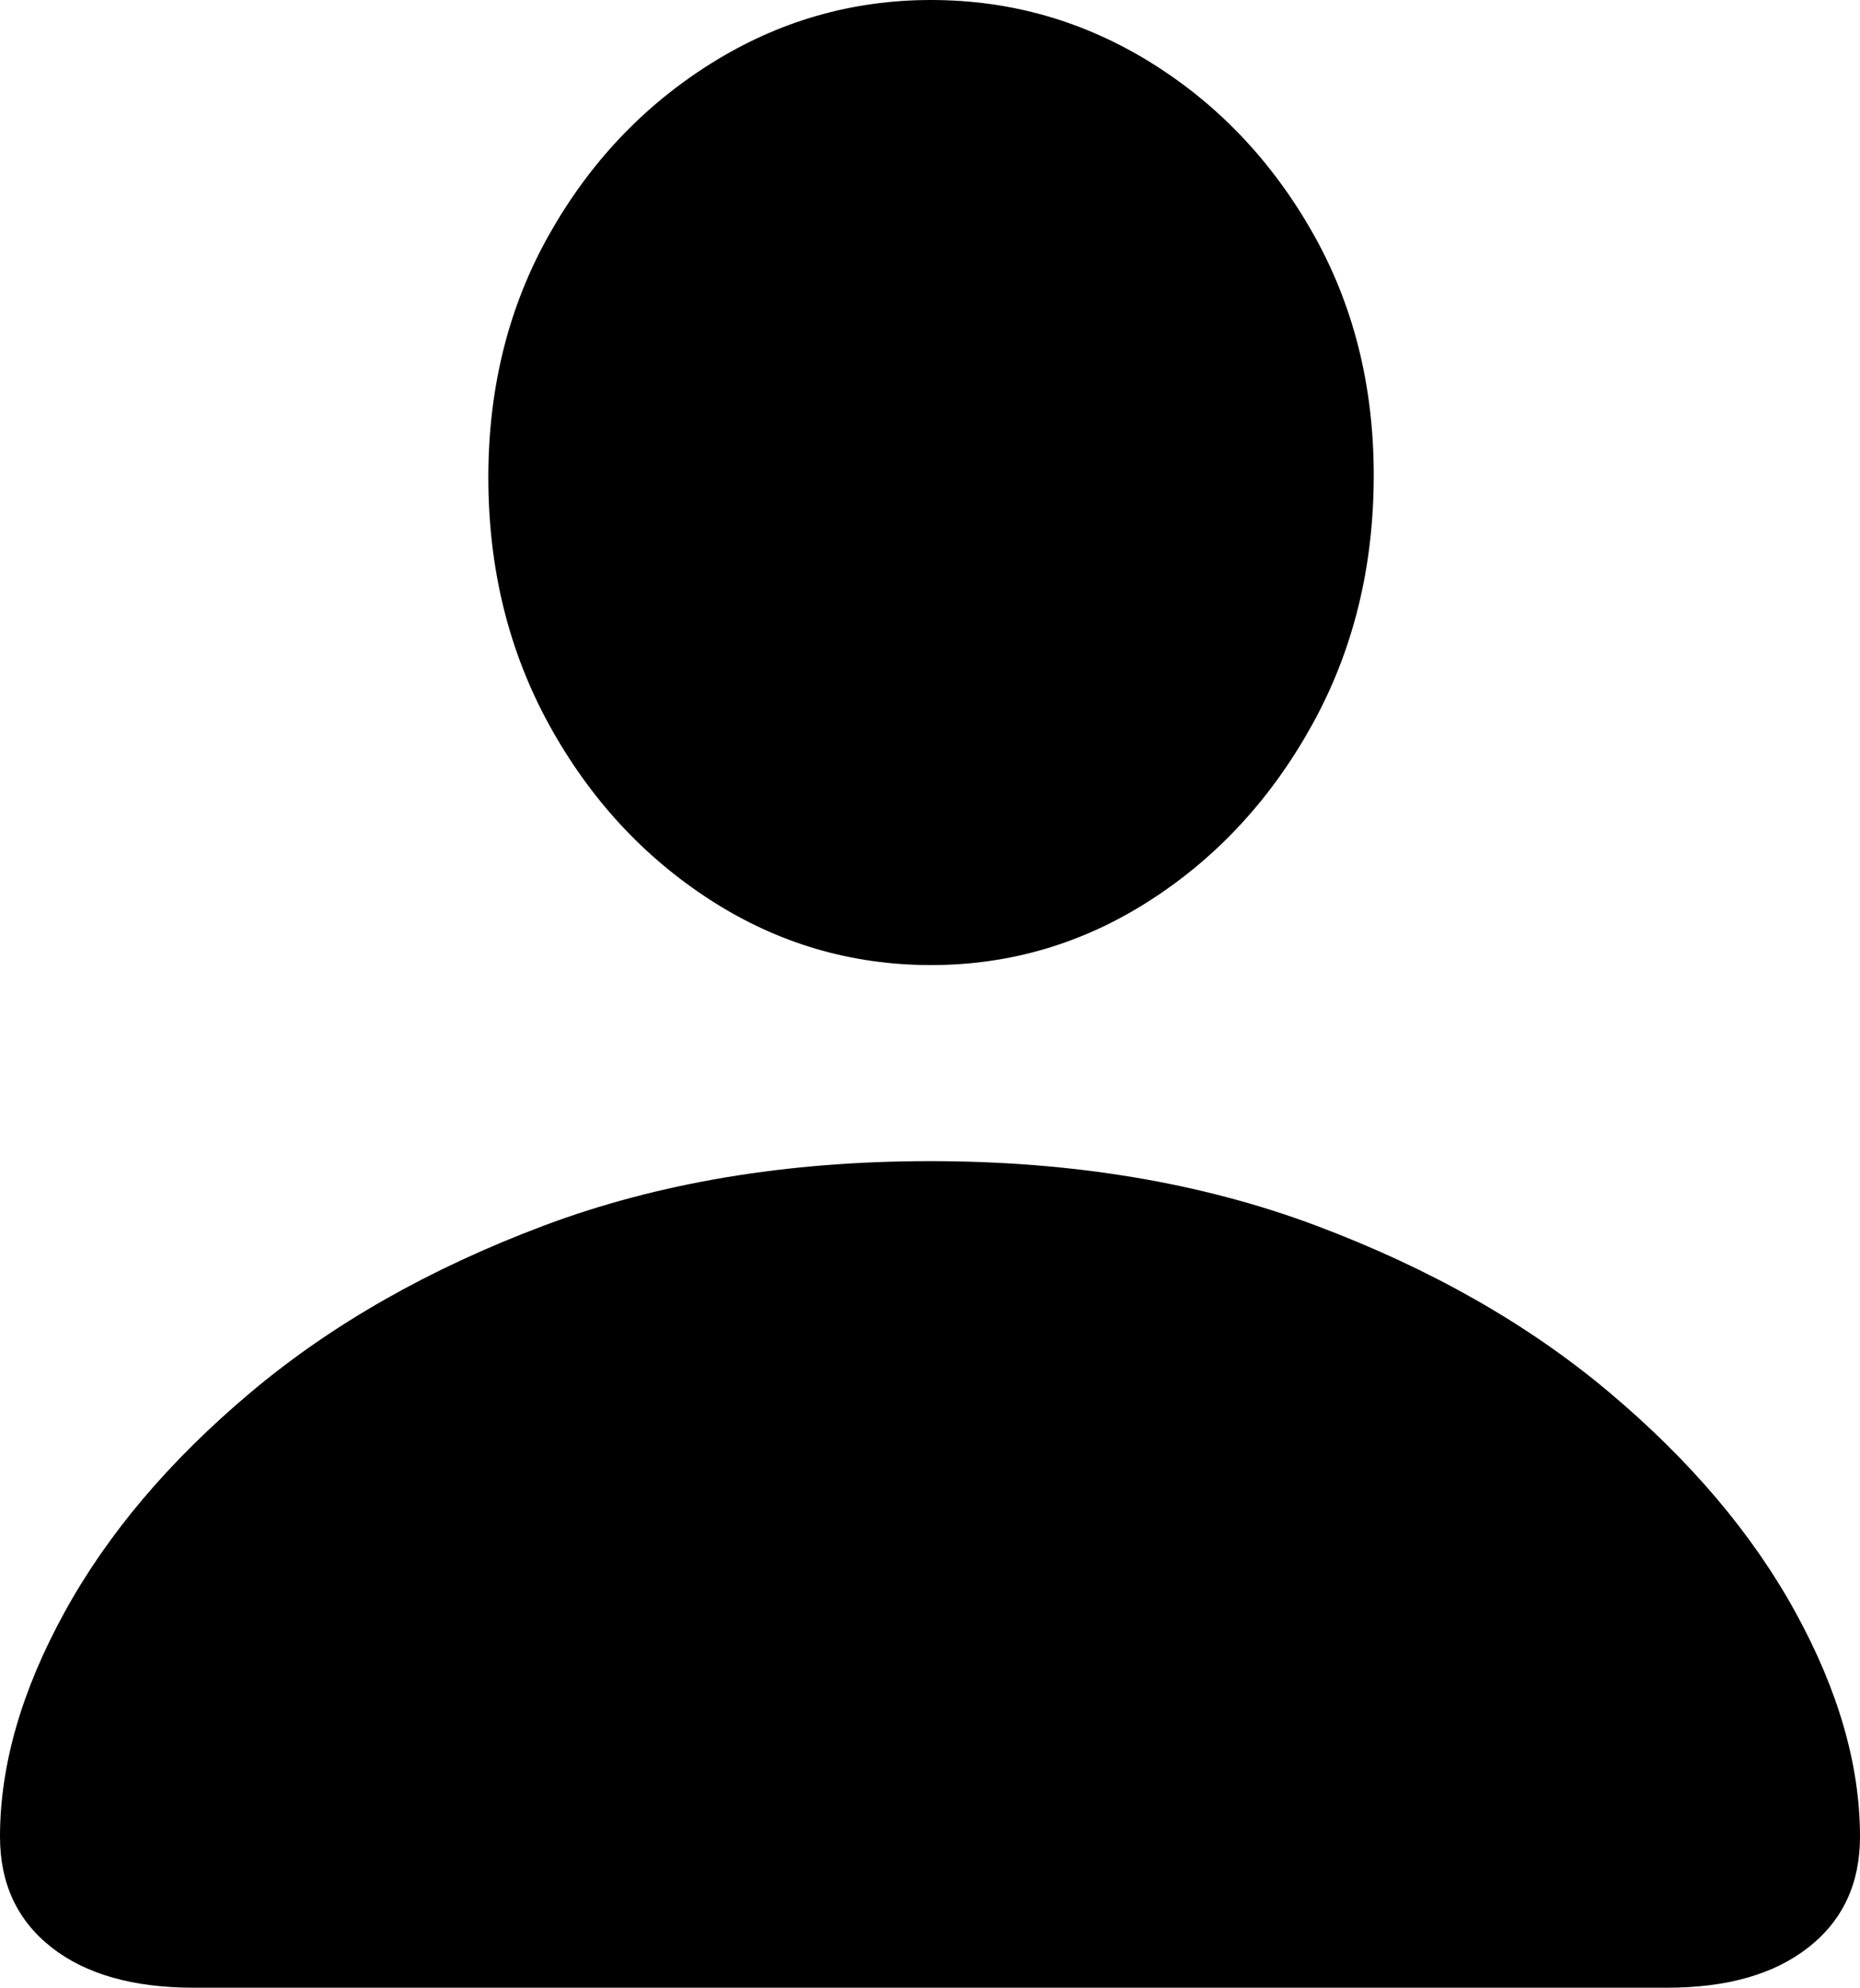 <svg width="23.394px" height="25px" viewBox="0 0 23.394 25" version="1.1" xmlns="http://www.w3.org/2000/svg" xmlns:xlink="http://www.w3.org/1999/xlink">
    <g id="Design" stroke="none" stroke-width="1" fill="none" fill-rule="evenodd">
        <g id="Ontwerp-Desktop-Homepage" transform="translate(-1262.316, -51)" fill="#000000" fill-rule="nonzero">
            <g id="header-opti-grafisch" transform="translate(-3, -273.495)">
                <g id="Group-8" transform="translate(1252, 324.495)">
                    <g id="􀉪" transform="translate(13.316, 0)">
                        <path d="M2.439,25 C1.676,25 1.079,24.831 0.647,24.492 C0.216,24.153 0,23.689 0,23.101 C0,22.204 0.27,21.264 0.811,20.279 C1.351,19.294 2.131,18.372 3.151,17.514 C4.171,16.655 5.401,15.956 6.84,15.415 C8.279,14.875 9.898,14.604 11.697,14.604 C13.495,14.604 15.114,14.875 16.554,15.415 C17.993,15.956 19.223,16.655 20.243,17.514 C21.262,18.372 22.043,19.294 22.583,20.279 C23.124,21.264 23.394,22.204 23.394,23.101 C23.394,23.689 23.178,24.153 22.746,24.492 C22.315,24.831 21.722,25 20.968,25 L2.439,25 Z M11.71,12.138 C10.705,12.138 9.78,11.865 8.935,11.32 C8.091,10.775 7.414,10.04 6.905,9.113 C6.397,8.187 6.142,7.151 6.142,6.005 C6.142,4.873 6.397,3.855 6.906,2.952 C7.415,2.048 8.094,1.33 8.943,0.798 C9.792,0.266 10.714,0 11.71,0 C12.706,0 13.626,0.262 14.471,0.785 C15.315,1.308 15.994,2.021 16.508,2.925 C17.021,3.828 17.278,4.845 17.278,5.977 C17.278,7.133 17.021,8.176 16.508,9.107 C15.995,10.038 15.316,10.775 14.472,11.32 C13.627,11.865 12.707,12.138 11.71,12.138 Z" id="Shape"></path>
                    </g>
                </g>
            </g>
        </g>
    </g>
</svg>